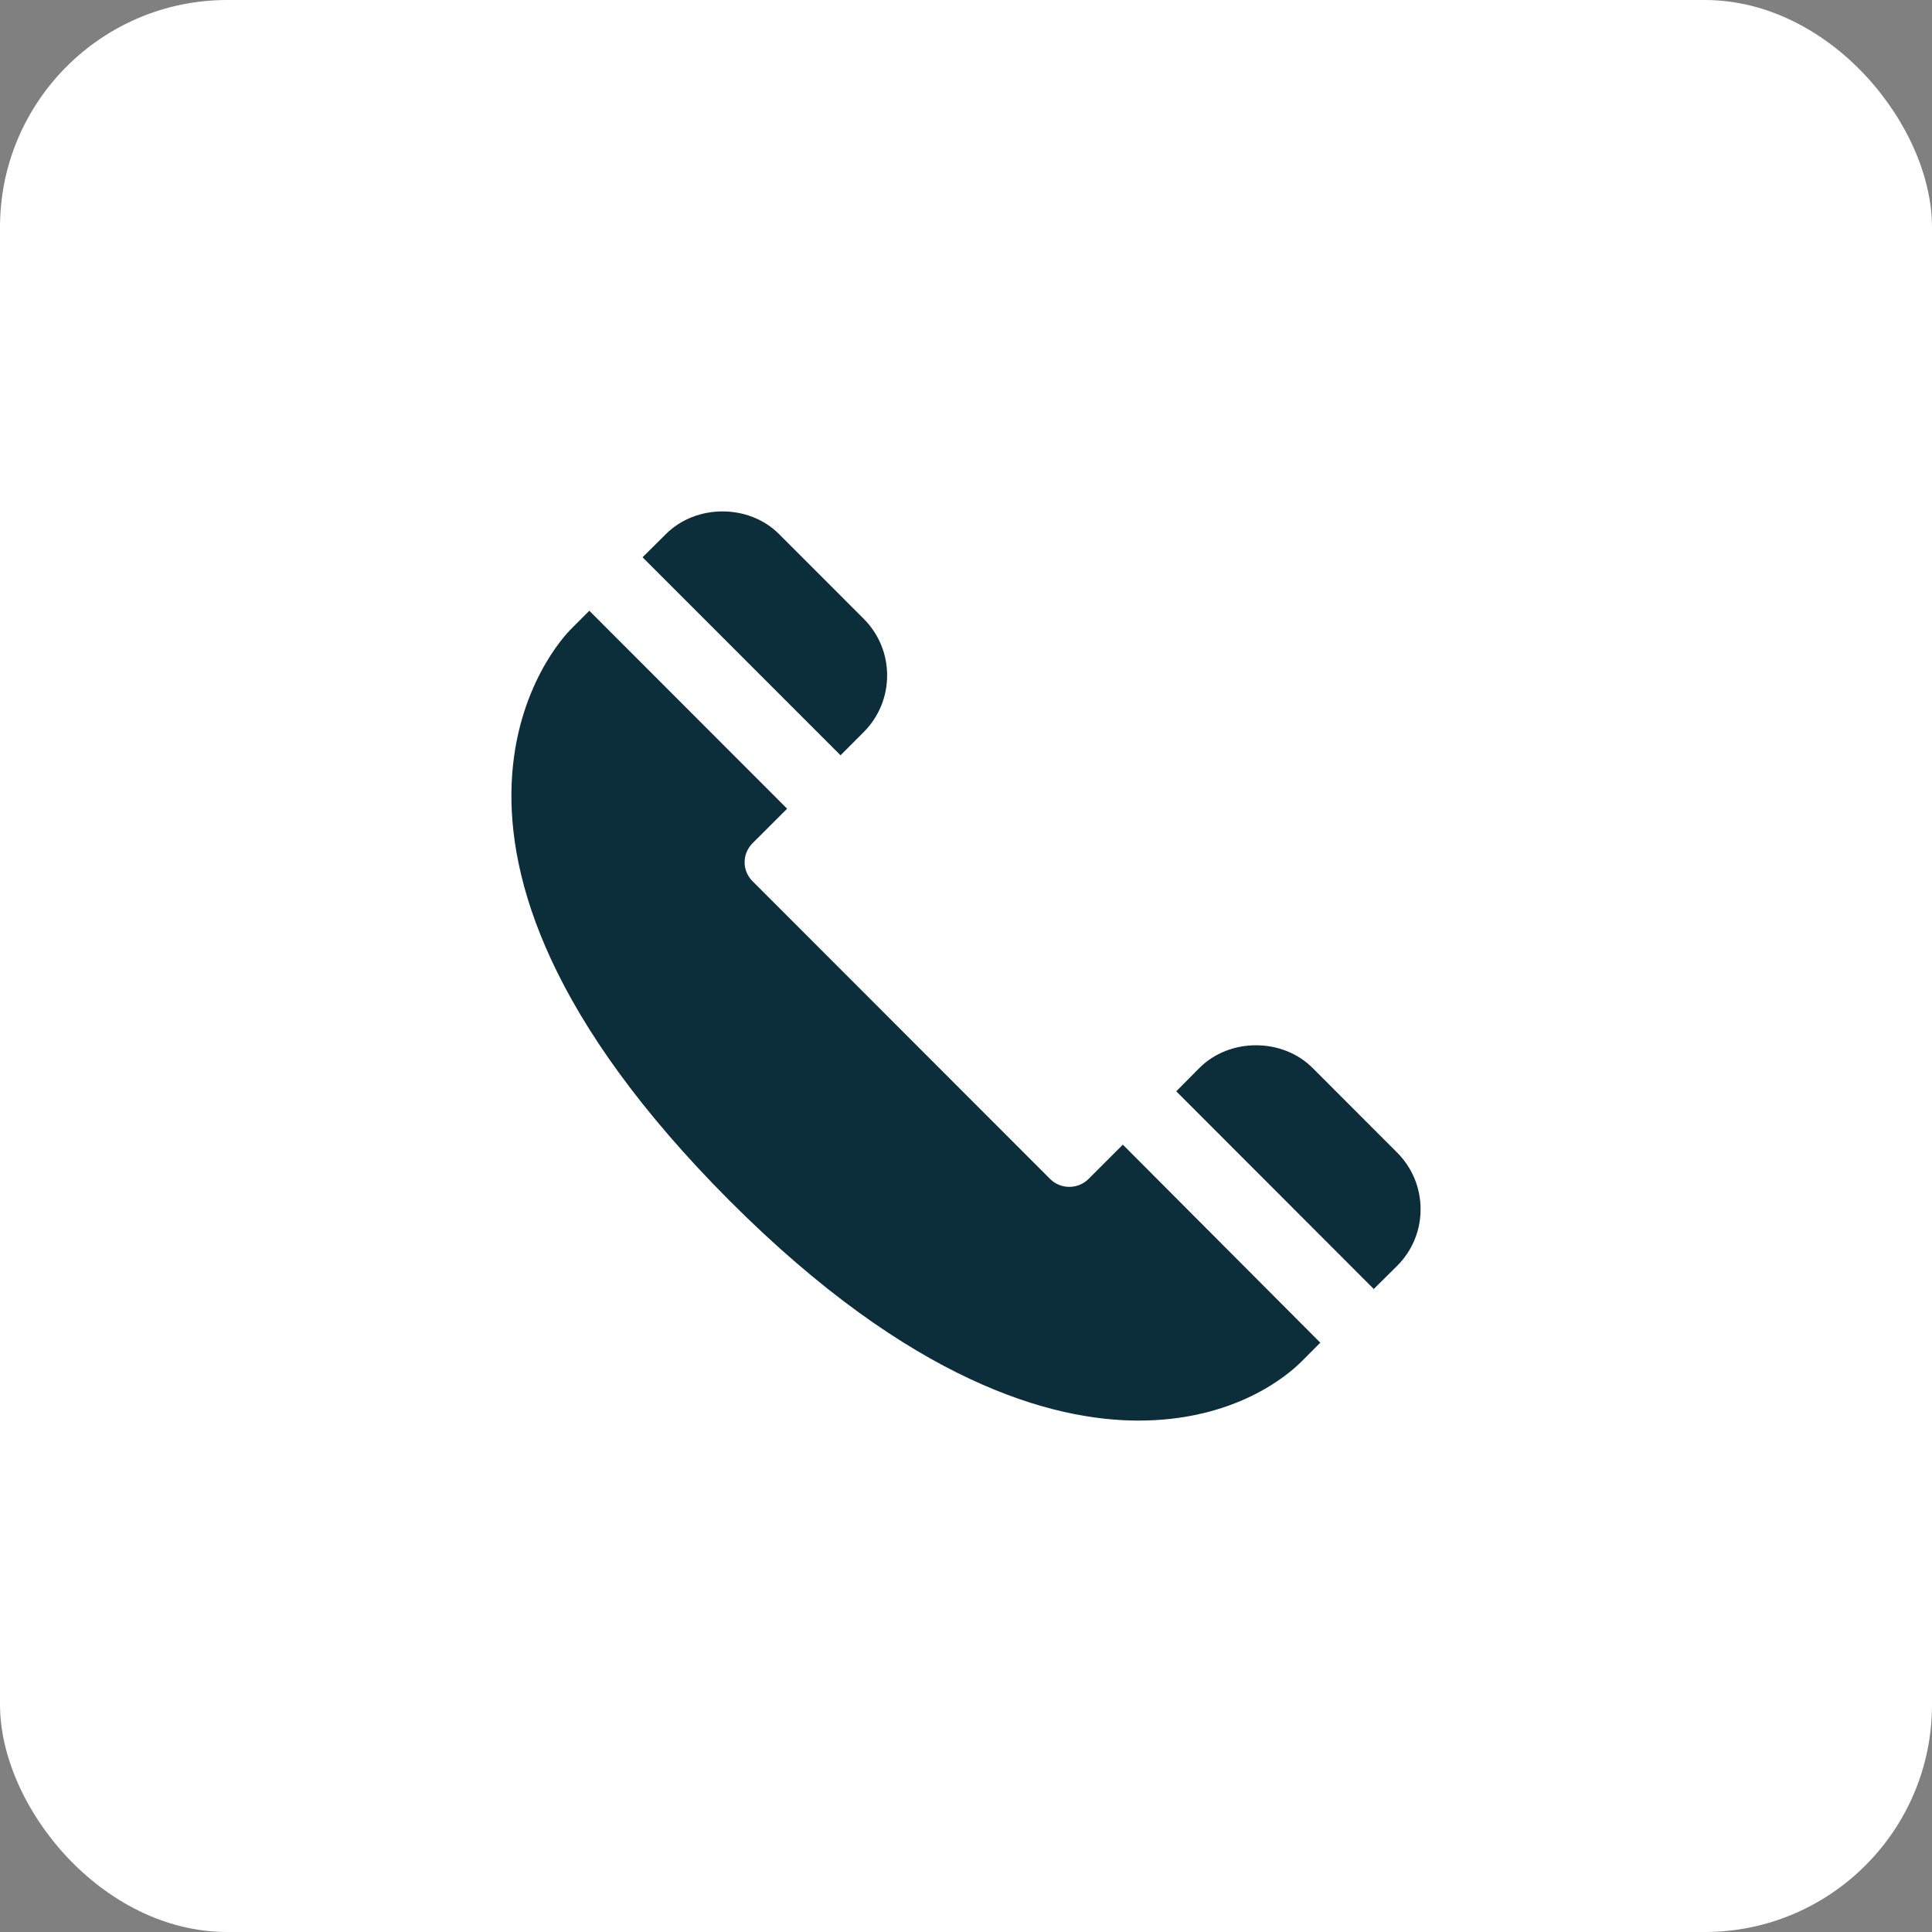 <?xml version="1.0" encoding="UTF-8"?> <svg xmlns="http://www.w3.org/2000/svg" width="34" height="34" viewBox="0 0 34 34" fill="none"><rect x="0" y="0" width="34" height="34" fill="#808080" stroke="none"/> <rect width="34" height="34" rx="4" fill="white"></rect> <path d="M14.792 13.292L11.308 9.807L11.719 9.399C12.251 8.867 13.179 8.867 13.71 9.399L15.199 10.889C15.466 11.156 15.612 11.51 15.612 11.886C15.612 12.261 15.466 12.616 15.201 12.882L14.792 13.292ZM21.108 18.794C21.639 18.262 22.568 18.262 23.099 18.794L24.588 20.284C24.854 20.551 25 20.905 25 21.281C25 21.656 24.854 22.011 24.586 22.278L24.176 22.684L20.7 19.205L21.108 18.794ZM10.039 11.081L10.371 10.748L13.852 14.232L13.242 14.841C13.198 14.885 13.164 14.937 13.14 14.994C13.116 15.051 13.104 15.112 13.104 15.174C13.104 15.236 13.116 15.297 13.14 15.354C13.164 15.411 13.198 15.463 13.242 15.506L18.486 20.754C18.576 20.84 18.694 20.887 18.818 20.887C18.941 20.887 19.06 20.84 19.15 20.754L19.76 20.144L23.235 23.629L22.903 23.962C22.659 24.206 21.733 25 20.034 25C18.517 25 16.039 24.331 12.852 21.143C6.494 14.778 9.888 11.232 10.039 11.081Z" fill="#0C2D3A"></path> </svg> 
